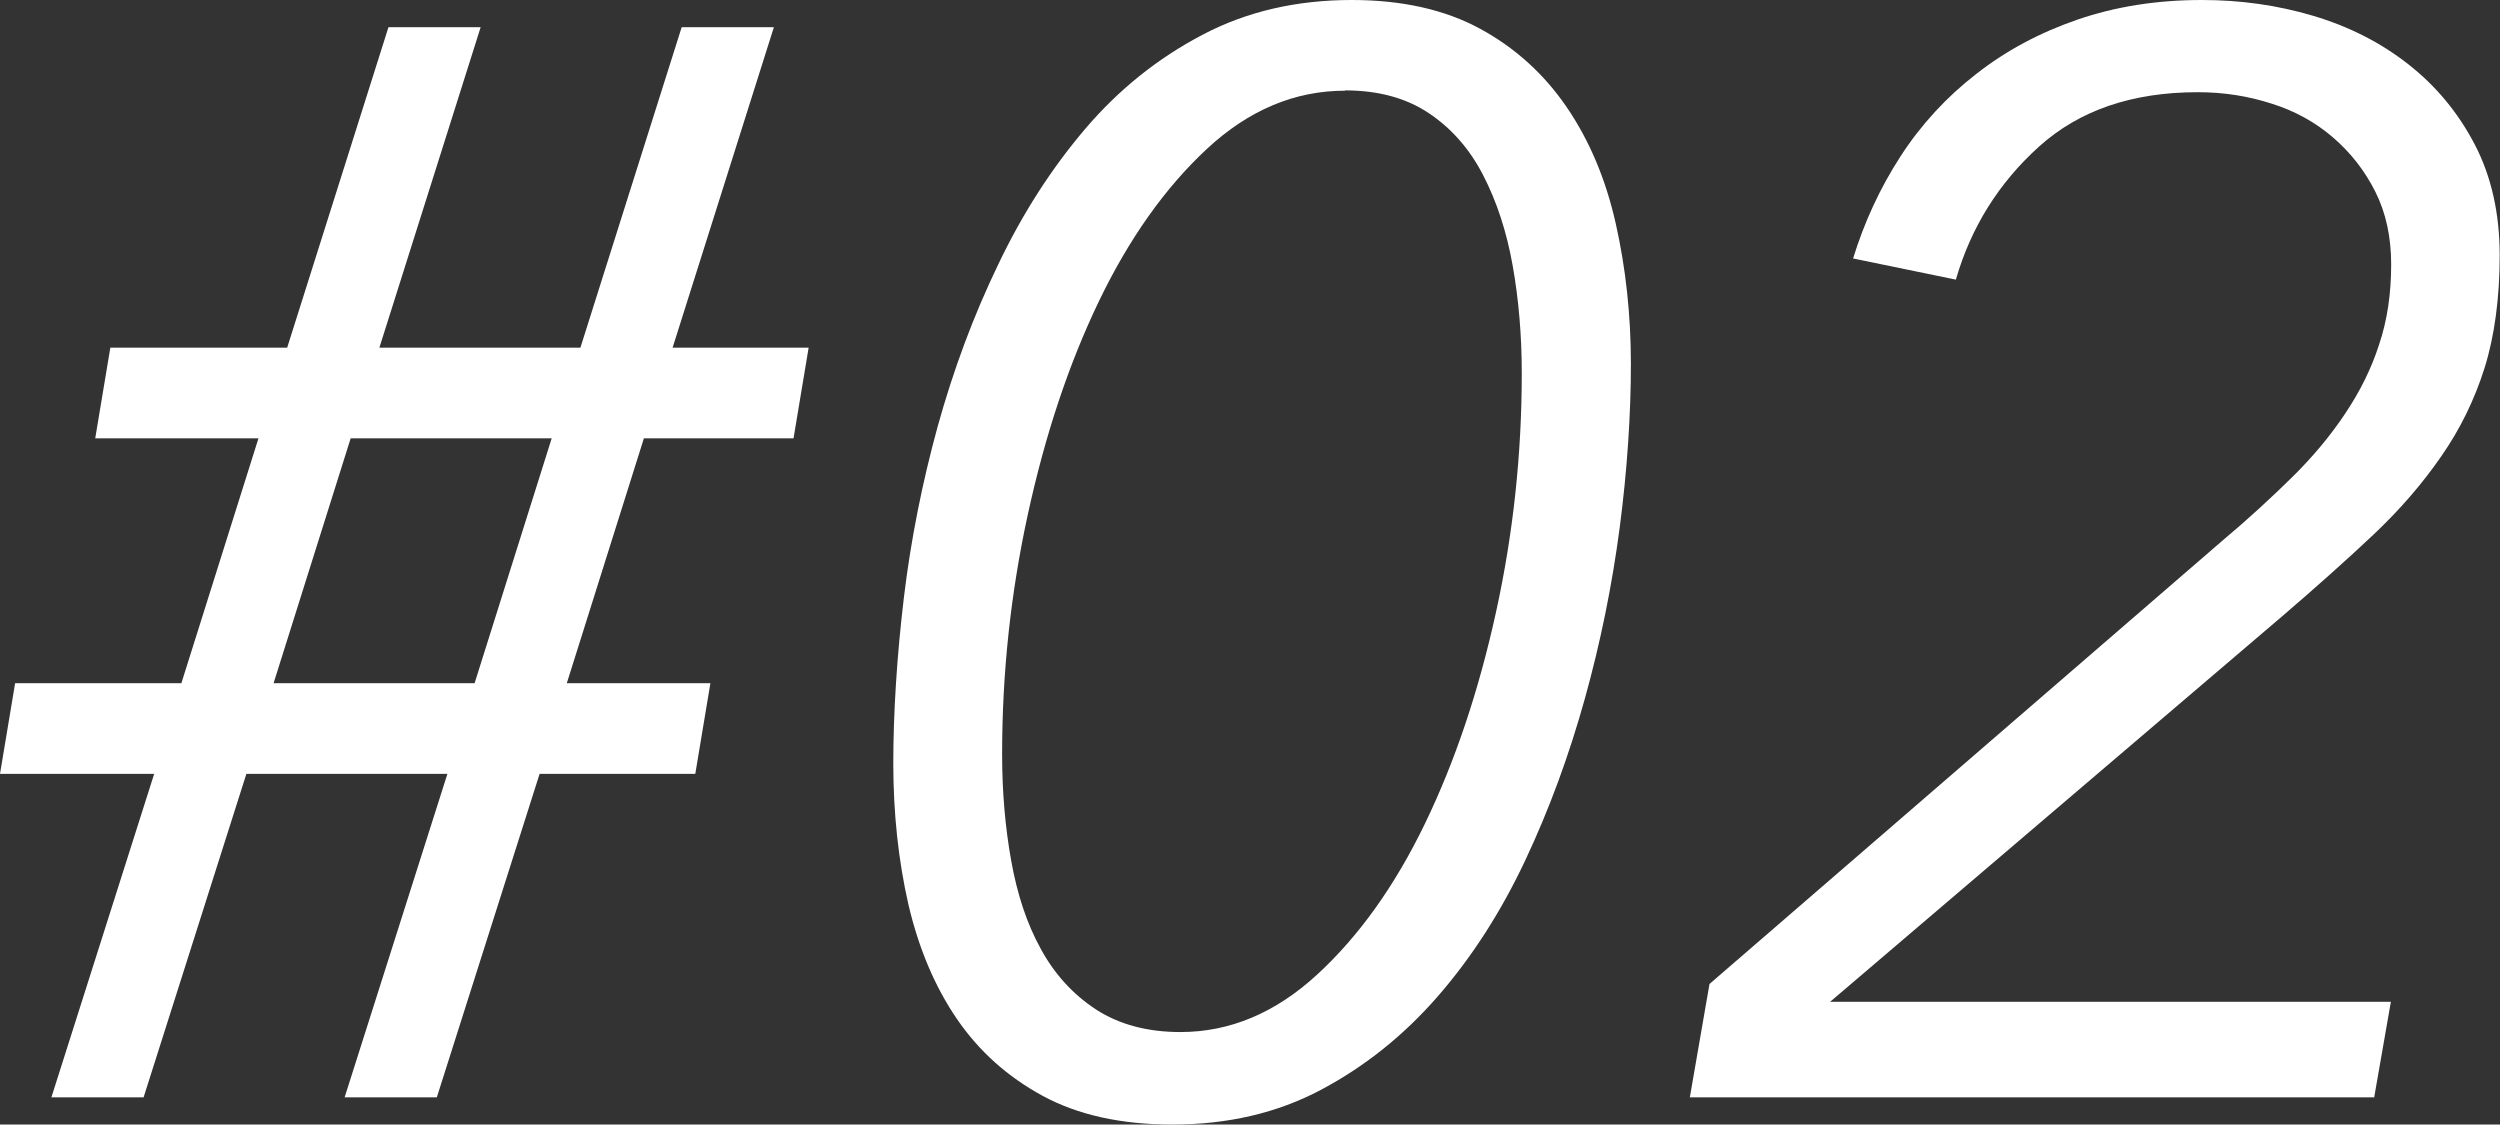 <?xml version="1.0" encoding="UTF-8"?><svg xmlns="http://www.w3.org/2000/svg" viewBox="0 0 82.7 37.2"><rect x="0" y="0" width="82.7" height="37.2" fill="#333333" stroke="none"/><defs><style>.d{fill:#fff;}</style></defs><g id="a"/><g id="b"><g id="c"><g><path class="d" d="M5.1,25.6H0l.5-3H6l2.55-8.1H3.15l.5-3h5.85L12.85,.9h3.05l-3.35,10.6h6.65L22.55,.9h3.05l-3.35,10.6h4.5l-.5,3h-4.95l-2.55,8.1h4.75l-.5,3h-5.15l-3.4,10.7h-3.05l3.4-10.7h-6.65l-3.4,10.7H1.7l3.4-10.7Zm3.95-3h6.65l2.55-8.1h-6.65l-2.55,8.1Z"/><path class="d" d="M44.72,0c1.66,0,3.08,.32,4.24,.95s2.12,1.5,2.87,2.6c.75,1.1,1.29,2.38,1.62,3.85,.33,1.47,.5,3.02,.5,4.65s-.12,3.5-.37,5.4c-.25,1.9-.63,3.78-1.15,5.65-.52,1.87-1.17,3.65-1.97,5.35-.8,1.7-1.76,3.2-2.89,4.5-1.13,1.3-2.42,2.33-3.87,3.1s-3.09,1.15-4.92,1.15c-1.7,0-3.13-.32-4.29-.95s-2.11-1.48-2.84-2.55-1.26-2.33-1.6-3.78c-.33-1.45-.5-3.01-.5-4.67s.12-3.56,.35-5.48c.23-1.92,.61-3.81,1.12-5.67,.52-1.87,1.18-3.65,2-5.35,.81-1.7,1.78-3.2,2.89-4.5,1.11-1.3,2.4-2.33,3.87-3.1,1.46-.77,3.11-1.15,4.94-1.15Zm-.22,3c-1.67,0-3.19,.64-4.57,1.92-1.38,1.28-2.58,2.97-3.58,5.05-1,2.08-1.78,4.43-2.35,7.05-.57,2.62-.85,5.26-.85,7.93,0,1.23,.1,2.41,.3,3.52,.2,1.12,.52,2.09,.98,2.92,.45,.83,1.06,1.5,1.82,2,.77,.5,1.7,.75,2.8,.75,1.63,0,3.14-.63,4.52-1.9,1.38-1.27,2.57-2.93,3.57-5,1-2.07,1.78-4.4,2.35-7,.57-2.6,.85-5.23,.85-7.9,0-1.23-.1-2.42-.3-3.55-.2-1.13-.53-2.13-.98-3-.45-.87-1.05-1.55-1.8-2.05s-1.67-.75-2.77-.75Z"/><path class="d" d="M78.55,36.3h-22.65l.65-3.75,16.95-14.65c.87-.73,1.64-1.44,2.33-2.12s1.27-1.38,1.75-2.1c.48-.72,.86-1.47,1.12-2.28,.27-.8,.4-1.68,.4-2.65,0-.9-.17-1.7-.52-2.4s-.82-1.3-1.4-1.8c-.58-.5-1.26-.88-2.03-1.12-.77-.25-1.58-.38-2.45-.38-2.17,0-3.92,.6-5.25,1.8-1.33,1.2-2.25,2.67-2.75,4.4l-3.4-.7c.37-1.2,.89-2.33,1.57-3.38,.68-1.05,1.52-1.96,2.5-2.72,.98-.77,2.1-1.37,3.35-1.8,1.25-.43,2.62-.65,4.12-.65,1.27,0,2.49,.17,3.67,.52,1.18,.35,2.23,.88,3.15,1.6,.92,.72,1.65,1.6,2.2,2.65,.55,1.05,.83,2.28,.83,3.68s-.17,2.67-.5,3.72c-.33,1.05-.81,2.03-1.43,2.92-.62,.9-1.37,1.77-2.25,2.6-.88,.83-1.89,1.73-3.02,2.7l-14.95,12.75h18.55l-.55,3.15Z"/></g></g></g></svg>
